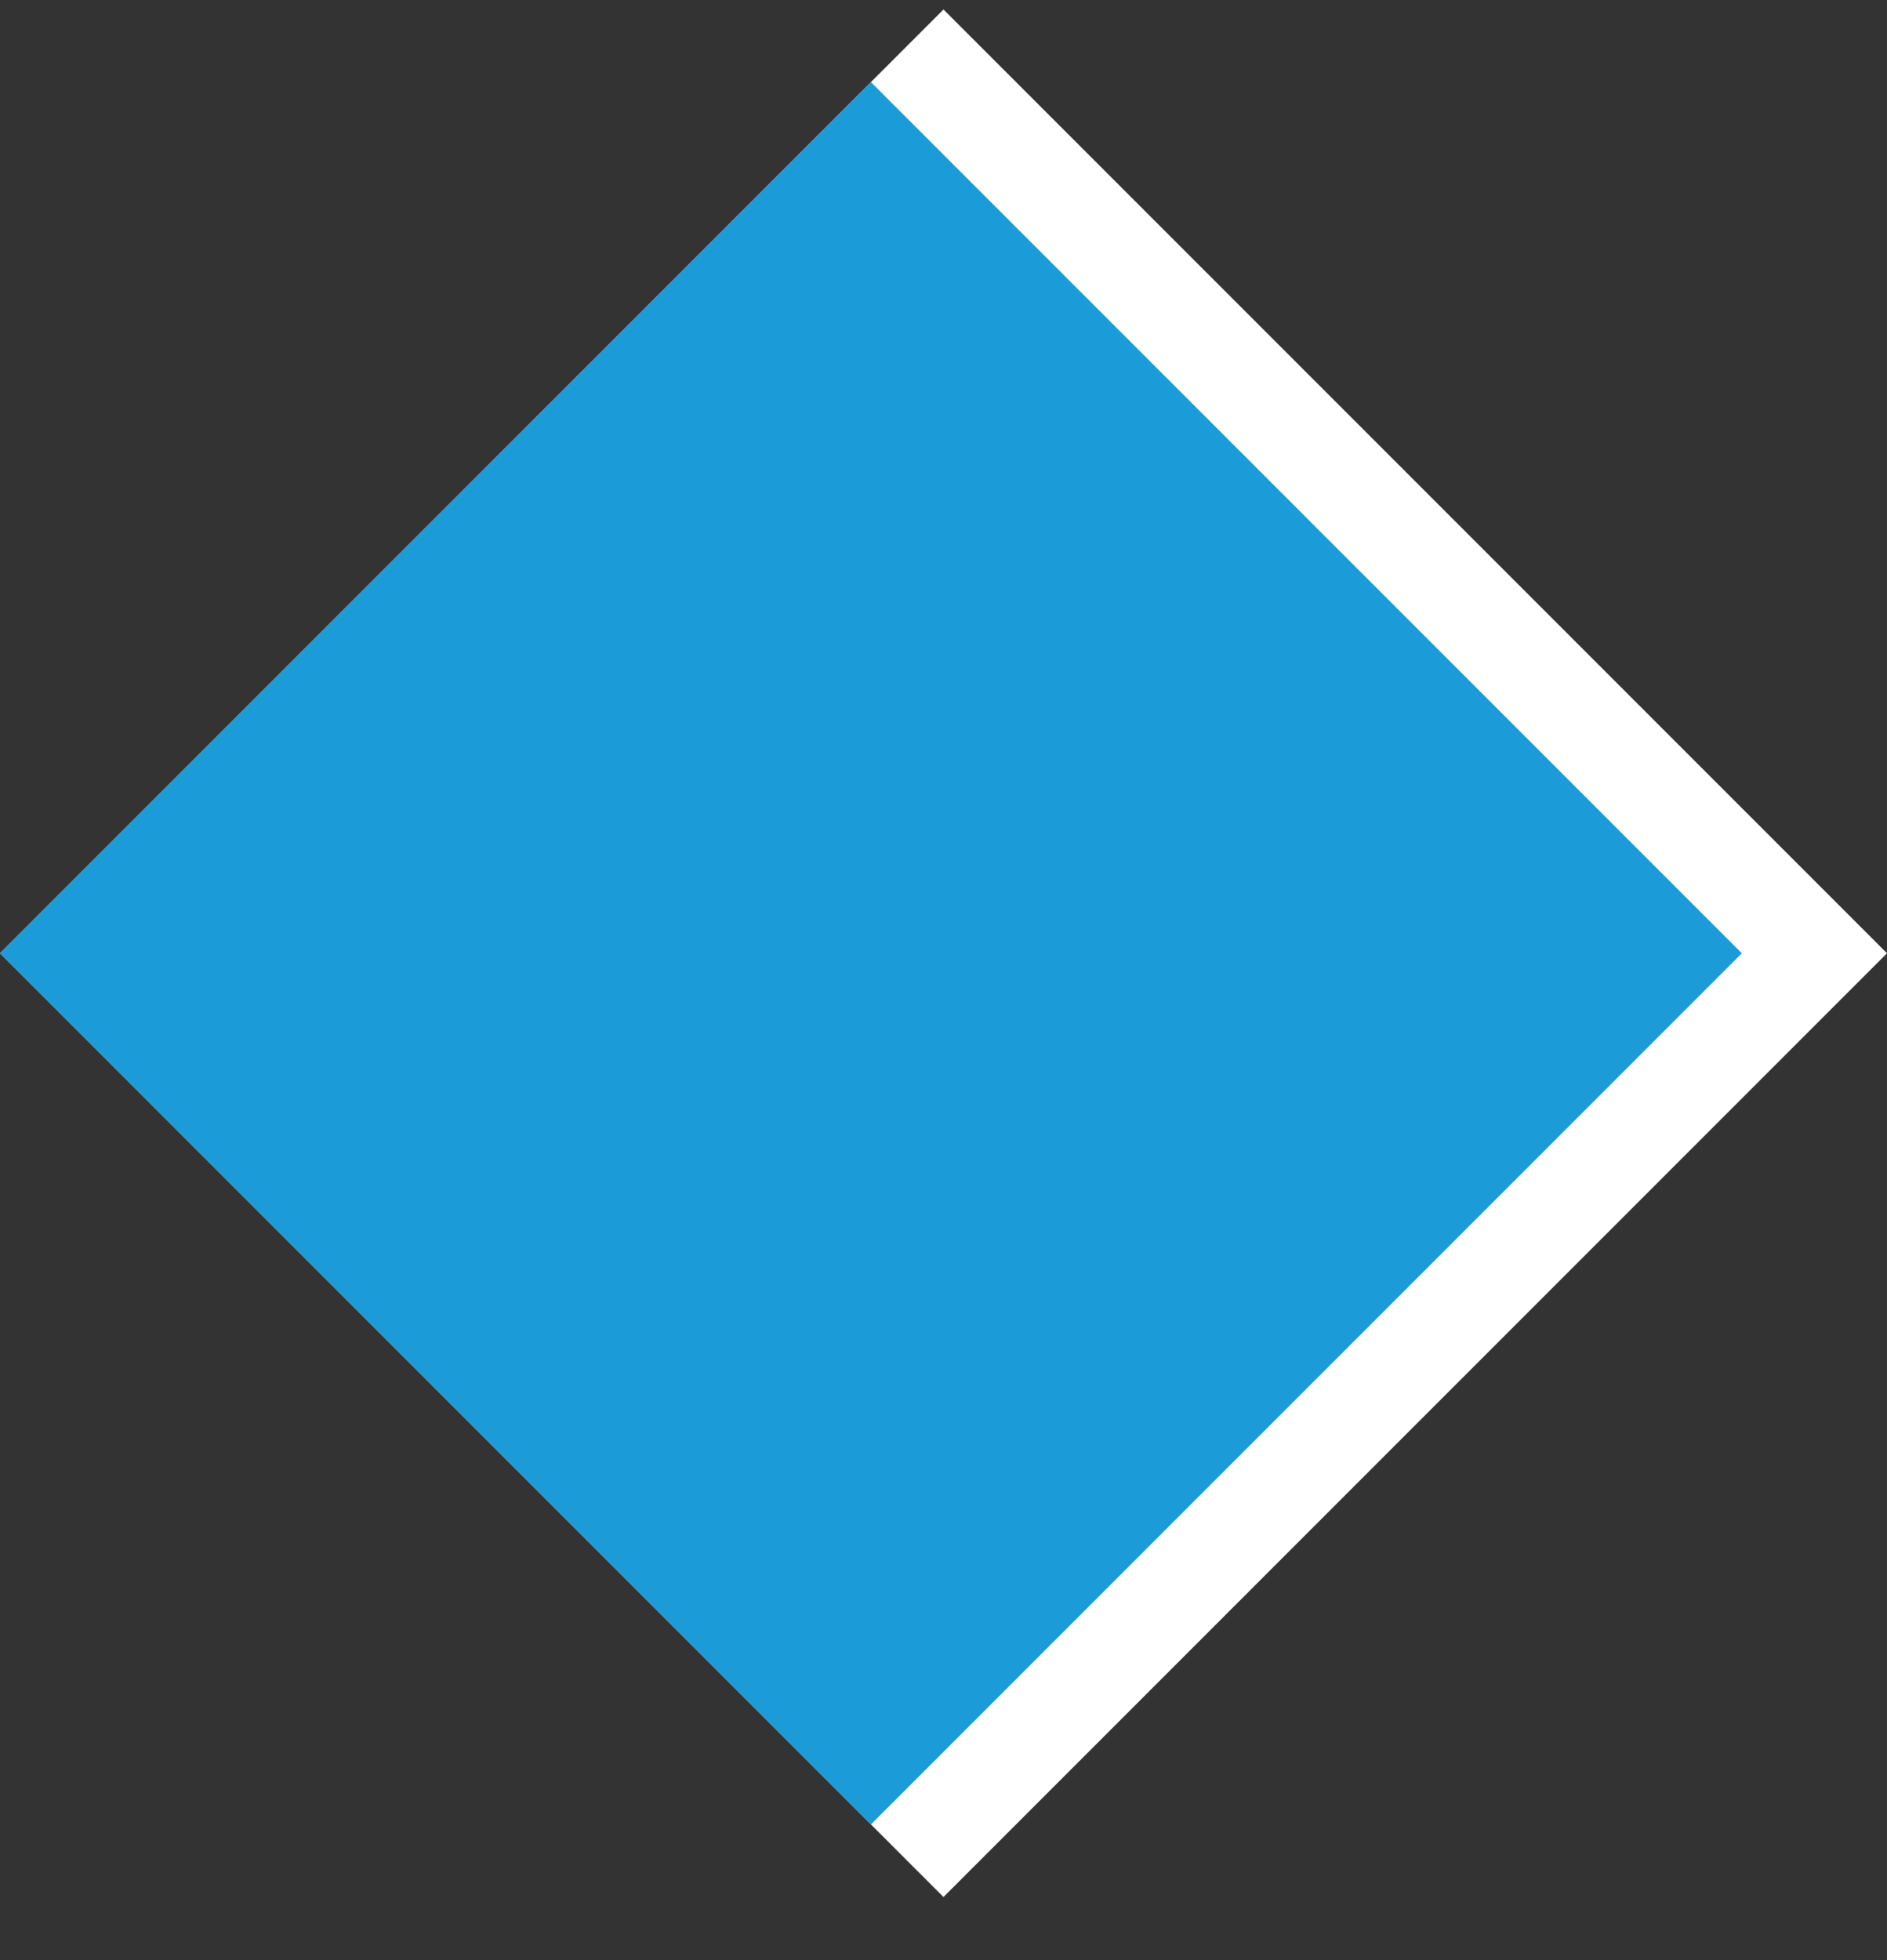 <svg xmlns="http://www.w3.org/2000/svg" width="26" height="27" viewBox="0 0 26 27" fill="none"><rect x="0" y="0" width="26" height="27" fill="#333333" stroke="none"/><g id="Group 2610757"><path id="Polygon 1" d="M13 0.131L26 13.131L13 26.131L0 13.131L13 0.131Z" fill="white"></path><path id="Polygon 2" d="M12 1.131L24 13.131L12 25.131L0 13.131L12 1.131Z" fill="#1B9BD8"></path></g></svg>